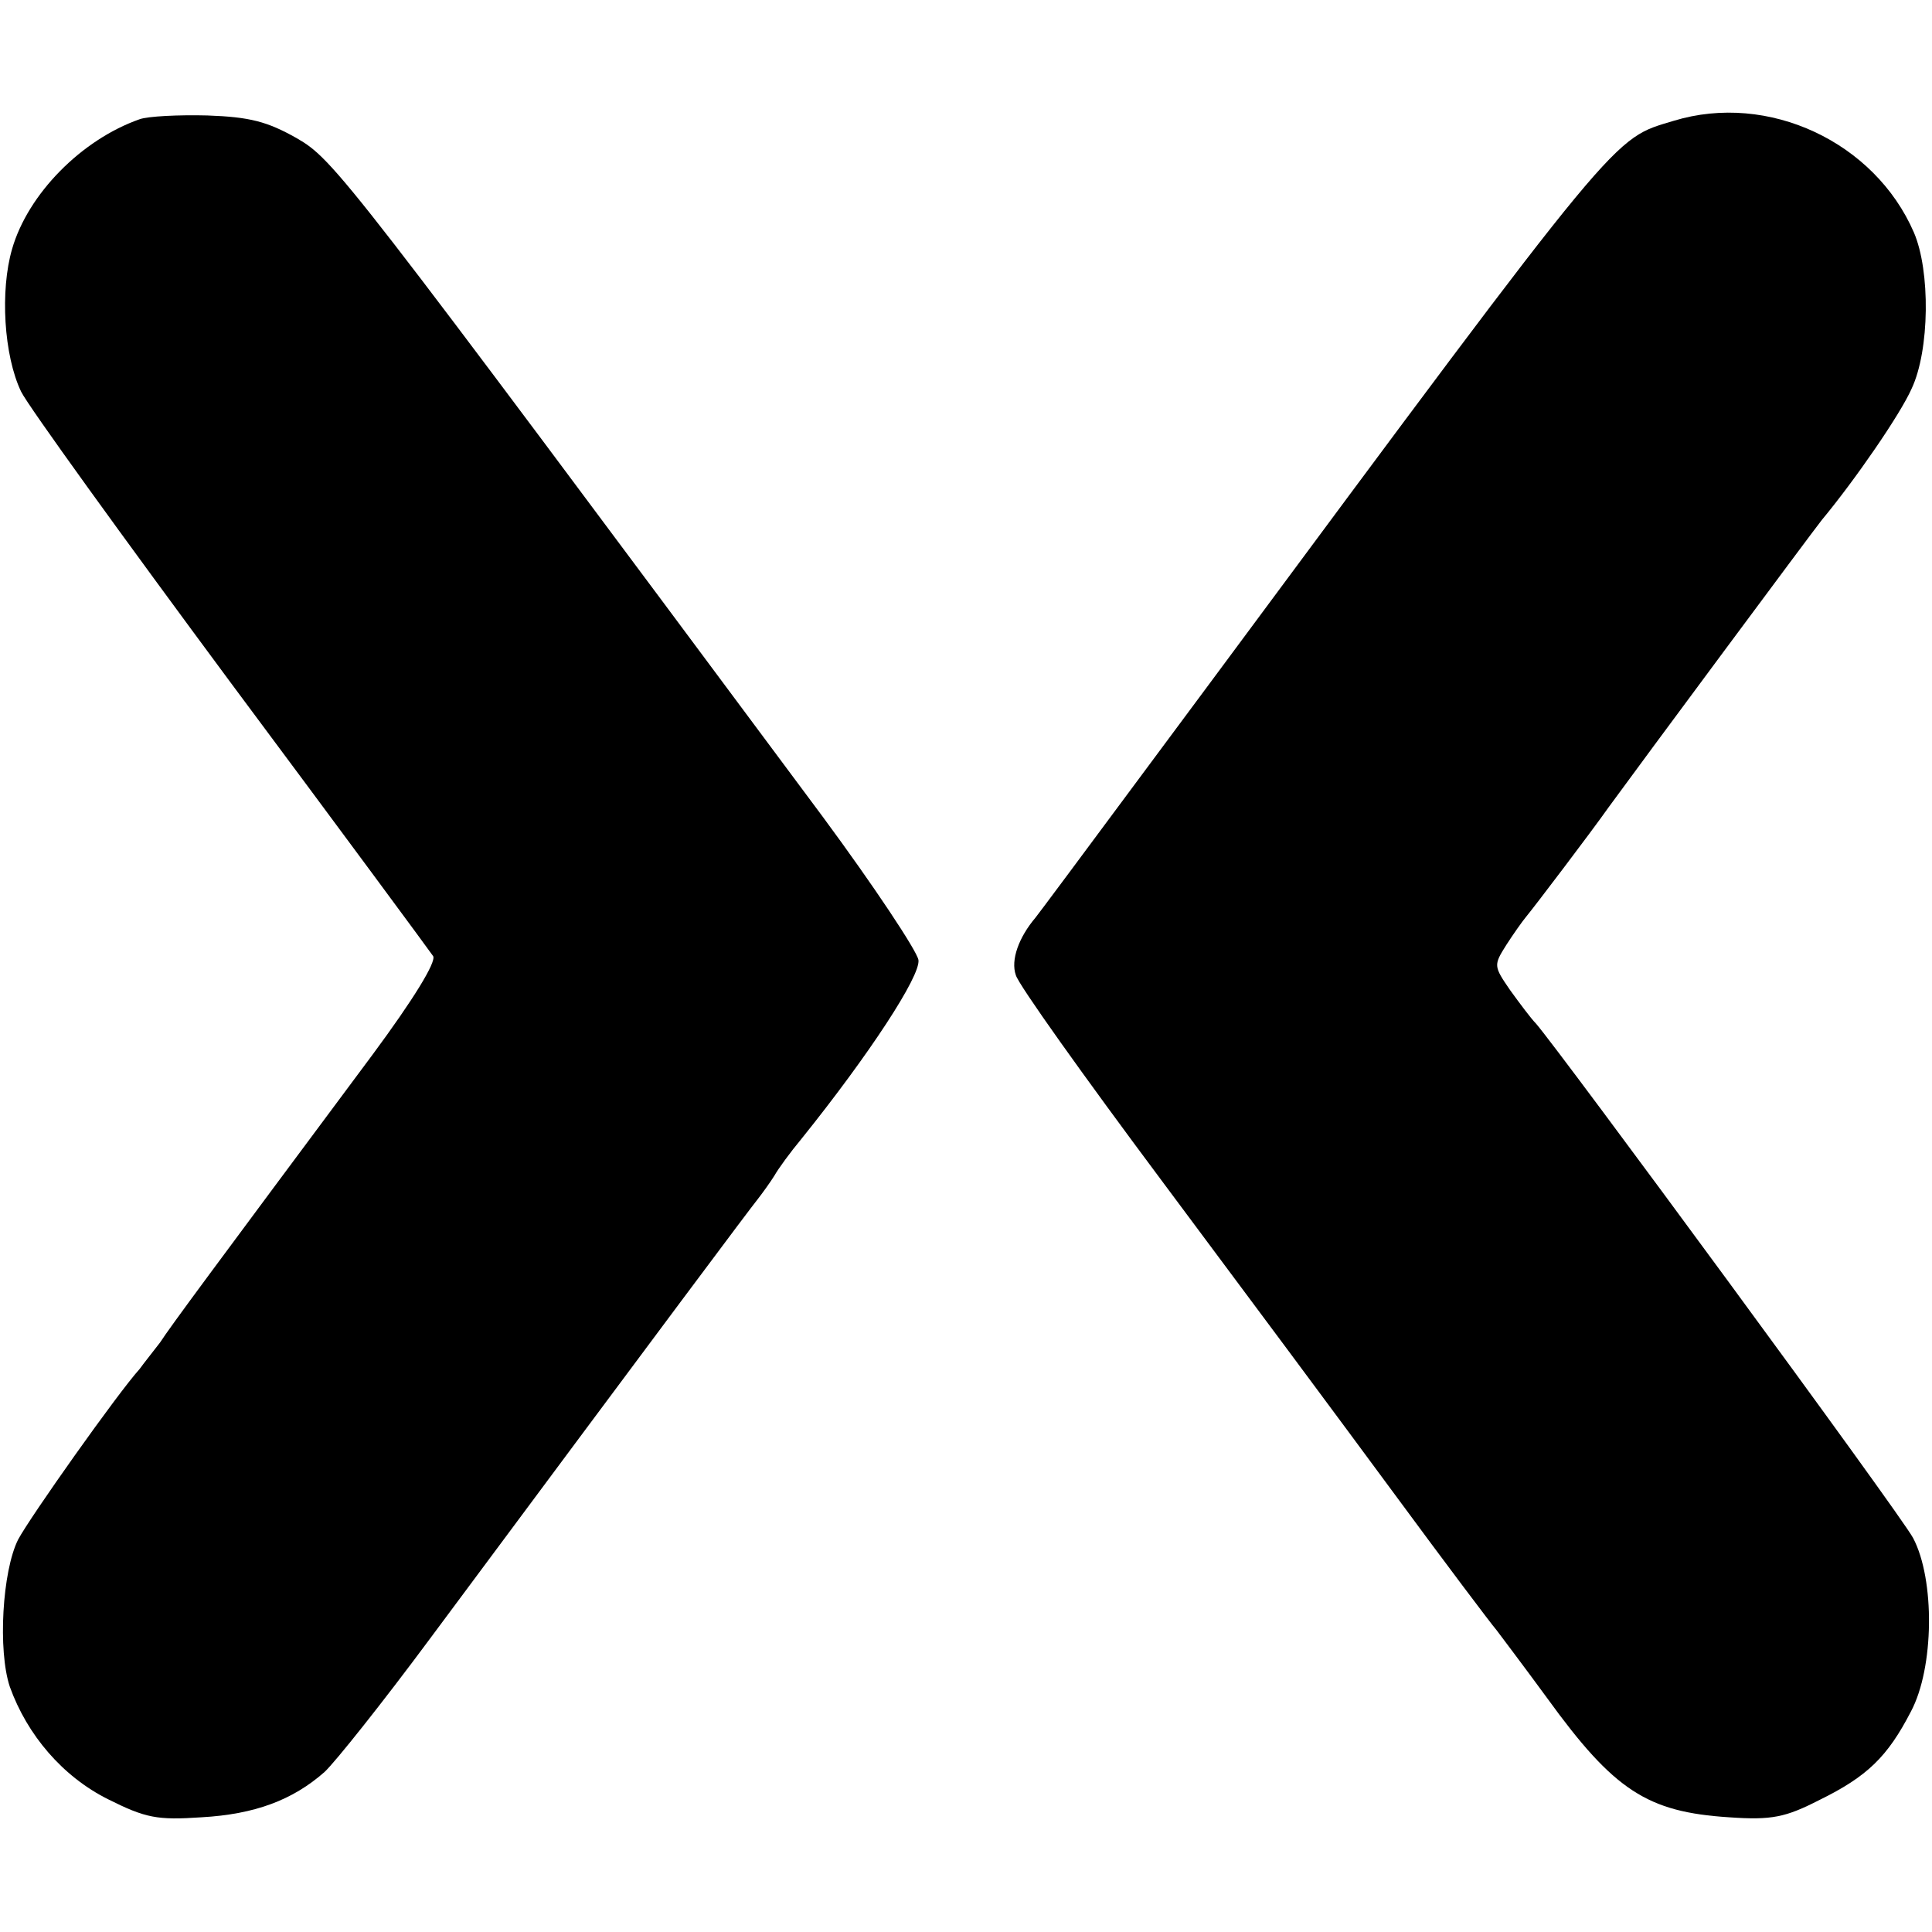 <?xml version="1.0" standalone="no"?>
<!DOCTYPE svg PUBLIC "-//W3C//DTD SVG 20010904//EN"
 "http://www.w3.org/TR/2001/REC-SVG-20010904/DTD/svg10.dtd">
<svg version="1.0" xmlns="http://www.w3.org/2000/svg"
 width="256pt" height="256pt" viewBox="0 0 256 256"
 preserveAspectRatio="xMidYMid meet">
<g transform="translate(0,256) scale(0.1,-0.1)"
fill="#000000" stroke="none">
<path d="M185 2402 c-77 -27 -148 -99 -169 -172 -16 -55 -11 -141 12 -189 10
-20 135 -193 278 -386 143 -192 264 -356 268 -362 4 -8 -26 -57 -80 -130 -215
-289 -267 -359 -282 -382 -10 -13 -22 -28 -27 -35 -29 -32 -145 -196 -161
-226 -21 -42 -27 -147 -11 -195 23 -64 70 -119 130 -149 50 -25 65 -28 124
-24 71 4 121 23 163 60 14 13 77 92 140 177 321 432 422 567 434 582 7 9 17
23 22 31 5 9 21 31 36 49 90 112 158 216 155 237 -2 12 -59 98 -127 190 -636
855 -647 870 -697 899 -39 22 -62 28 -118 30 -38 1 -79 -1 -90 -5z"/>
<path d="M2218 2400 c-82 -25 -64 -2 -611 -740 -204 -275 -225 -303 -235 -316
-22 -26 -33 -56 -26 -76 3 -12 90 -134 193 -272 103 -138 242 -325 309 -416
67 -91 128 -172 135 -180 6 -8 37 -49 67 -90 89 -123 133 -151 241 -158 57 -4
75 0 120 23 63 31 90 57 121 117 31 58 32 175 3 230 -17 32 -470 648 -500 682
-6 6 -21 26 -34 44 -22 32 -22 33 -5 60 9 14 21 31 26 37 10 12 86 112 110
146 40 55 270 365 282 380 44 53 104 140 119 174 24 51 25 156 3 207 -52 120
-193 186 -318 148z"/>
</g>
</svg>
